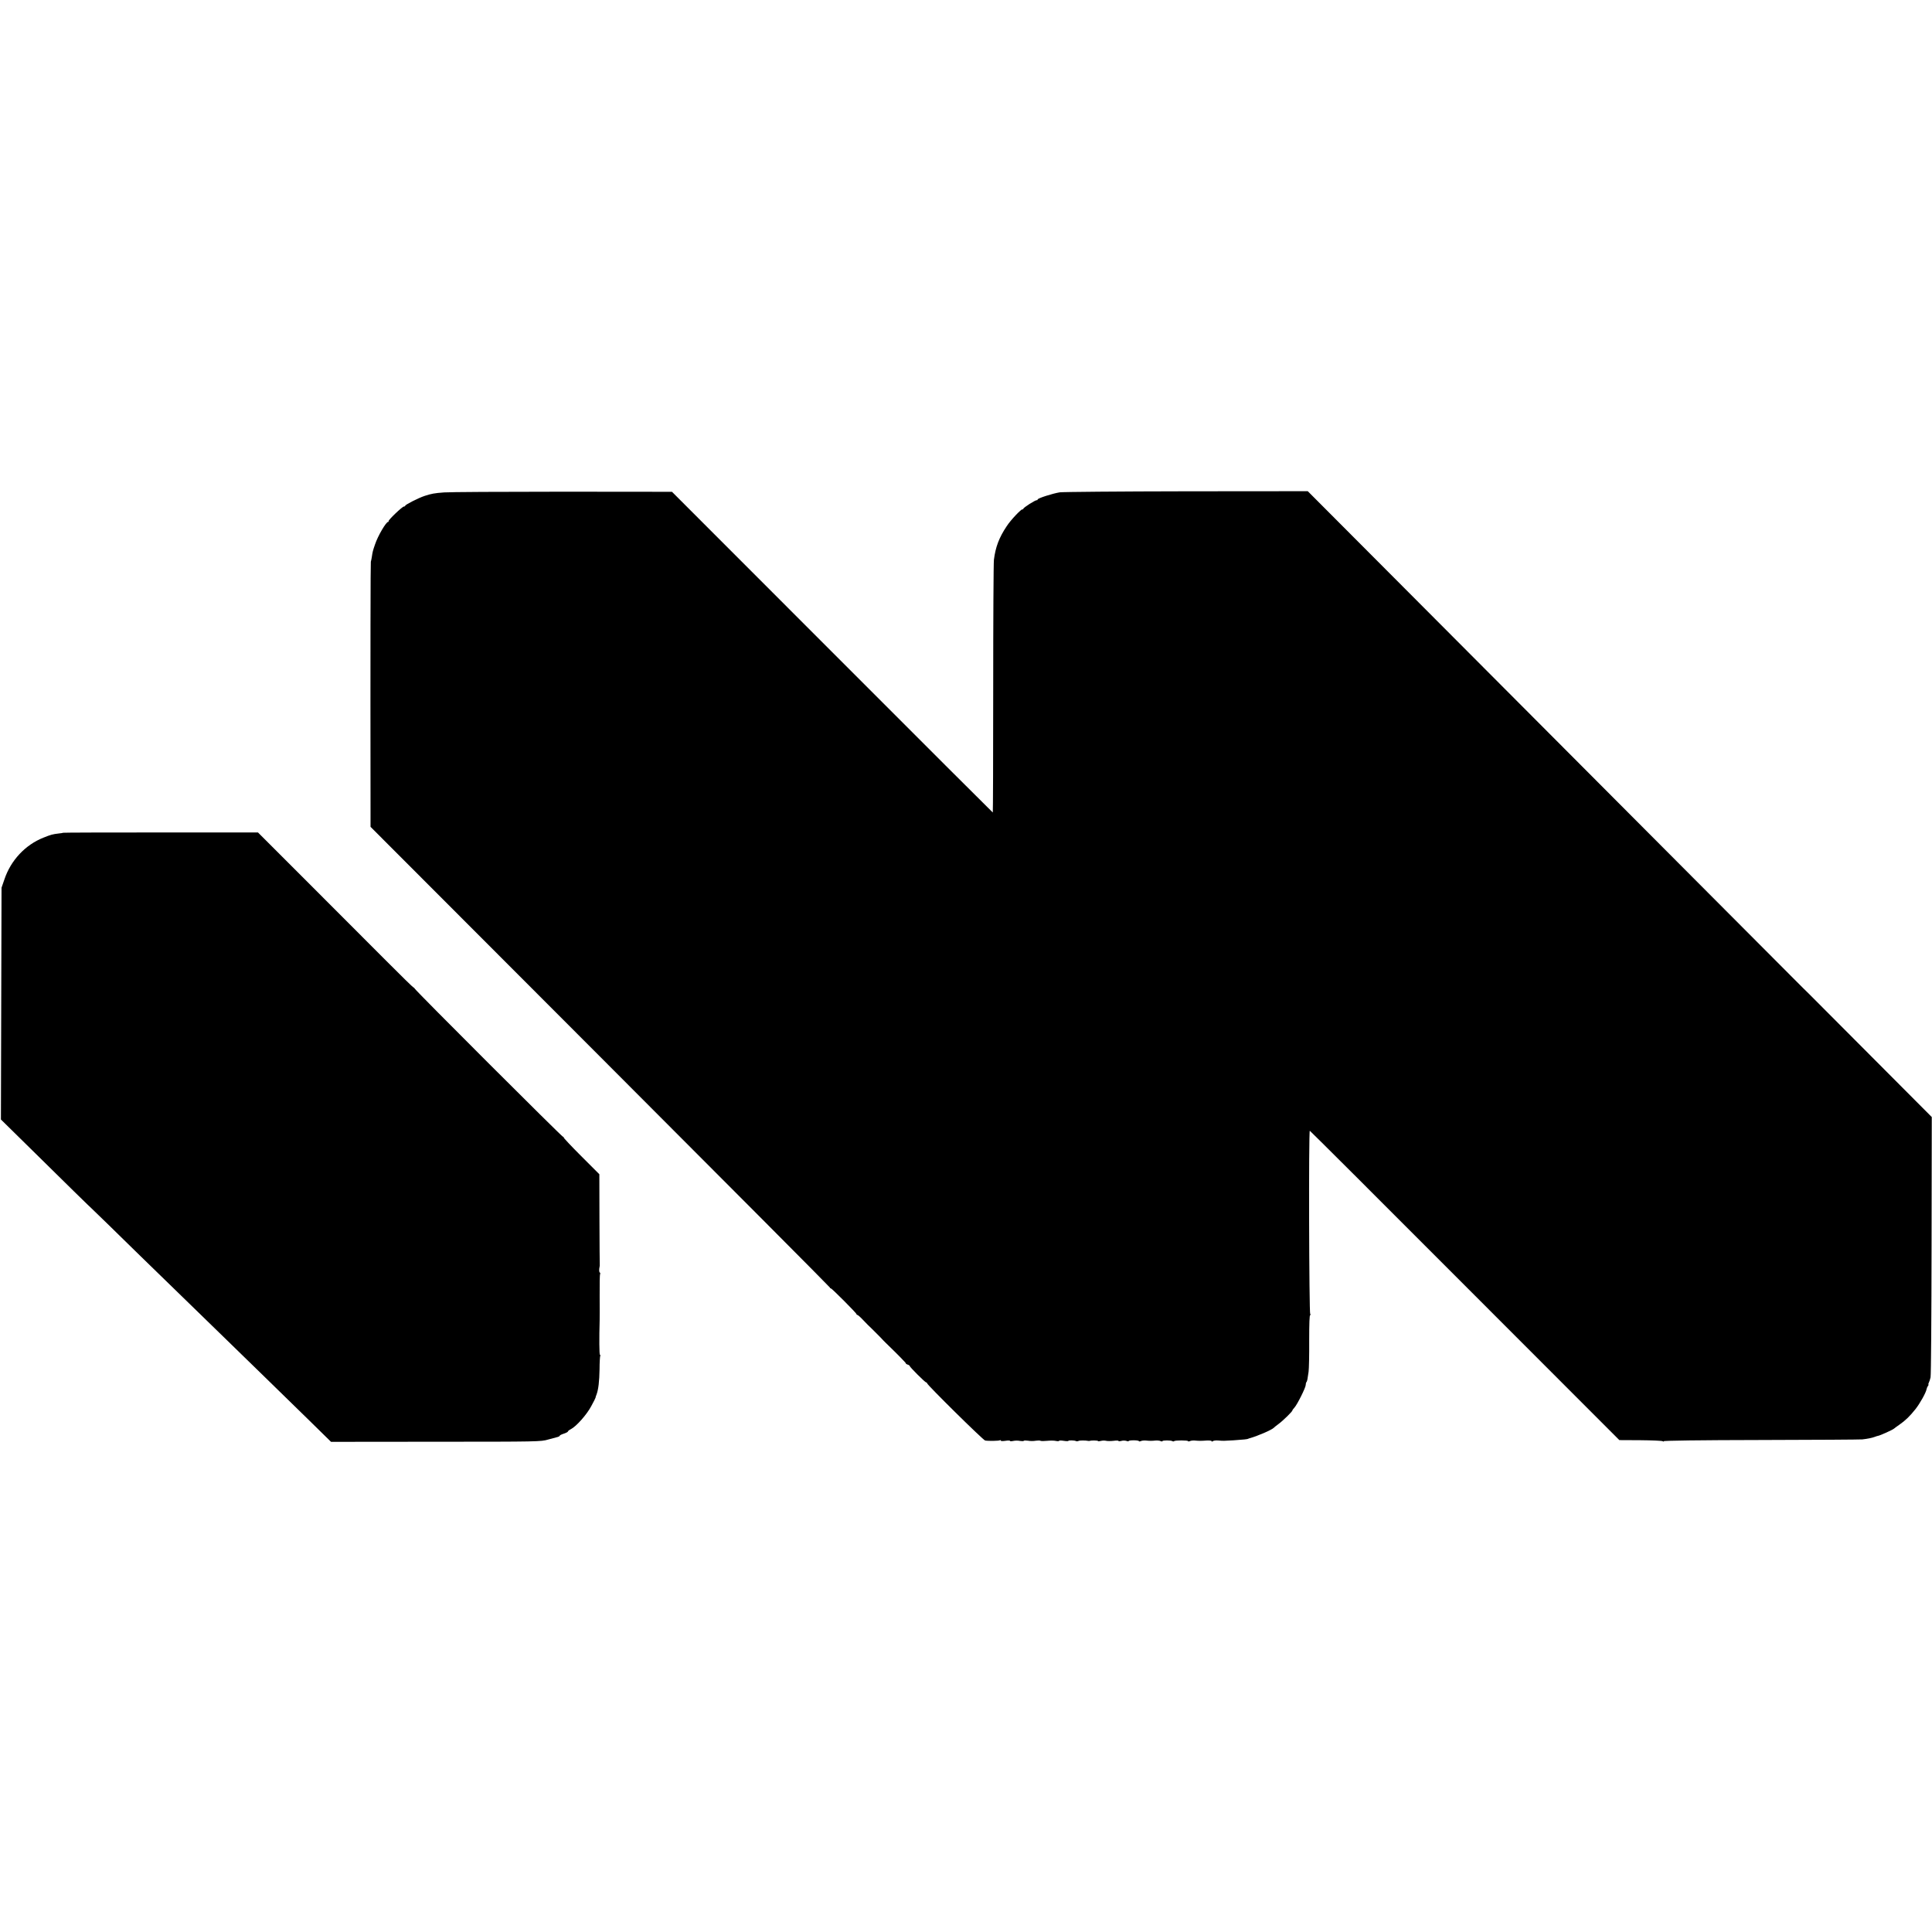 <?xml version="1.0" standalone="no"?>
<!DOCTYPE svg PUBLIC "-//W3C//DTD SVG 20010904//EN"
 "http://www.w3.org/TR/2001/REC-SVG-20010904/DTD/svg10.dtd">
<svg version="1.0" xmlns="http://www.w3.org/2000/svg"
 width="1888pt" height="1888pt" viewBox="0 0 1888 1888"
 preserveAspectRatio="xMidYMid meet">
<g transform="translate(0,1888) scale(0.1,-0.1)"
fill="#000000" stroke="none">
<path d="M4340 14068 c-96 -7 -126 -13 -190 -34 -61 -20 -190 -86 -190 -96 0
-4 -6 -8 -13 -8 -16 0 -158 -136 -150 -144 3 -3 2 -6 -4 -6 -20 0 -101 -138
-128 -220 -22 -63 -24 -73 -31 -120 -3 -19 -7 -41 -10 -49 -3 -11 -5 -831 -3
-2433 l0 -158 2244 -2247 c1235 -1236 2245 -2251 2245 -2255 0 -4 4 -8 9 -8
10 0 251 -242 251 -252 0 -4 4 -8 9 -8 5 0 31 -23 58 -52 26 -28 63 -65 82
-82 18 -17 54 -53 80 -80 25 -27 51 -54 58 -60 117 -113 199 -197 196 -200 -3
-2 5 -7 16 -11 12 -3 21 -10 21 -14 0 -10 151 -161 162 -161 4 0 8 -4 8 -8 0
-15 548 -556 567 -559 31 -6 133 -4 143 2 6 3 10 2 10 -3 0 -5 20 -6 45 -2 25
4 45 4 45 -1 0 -4 15 -4 33 0 17 4 47 4 65 0 18 -3 34 -3 37 1 2 4 21 4 42 1
21 -4 55 -4 75 0 20 3 41 3 47 -1 6 -3 35 -3 64 0 29 3 67 3 85 -1 18 -4 32
-3 32 1 0 4 20 4 45 0 25 -4 45 -4 45 -1 0 8 64 6 76 -2 6 -3 15 -2 22 1 9 7
68 7 98 1 5 -1 11 -1 14 1 15 5 80 4 80 -2 0 -4 12 -3 28 1 15 4 38 5 52 1 13
-3 46 -3 72 0 27 4 48 3 48 -1 0 -4 12 -4 28 0 15 5 37 4 50 0 12 -5 22 -5 22
-1 0 4 23 7 50 7 28 0 50 -4 50 -8 0 -4 8 -4 18 0 9 5 31 7 47 6 17 -2 39 -3
50 -3 11 0 34 1 50 3 17 1 38 -1 48 -6 9 -4 17 -4 17 0 0 9 82 9 97 0 6 -4 13
-4 17 0 9 9 136 9 136 0 0 -4 8 -4 18 0 9 5 31 7 47 6 40 -4 61 -4 118 0 26 1
47 -1 47 -6 0 -6 5 -6 13 0 6 5 30 8 52 6 54 -4 49 -4 150 2 94 6 138 11 143
15 1 1 5 3 10 4 78 21 222 83 242 105 3 4 23 20 45 36 45 33 135 122 135 132
0 4 9 16 20 28 27 29 110 195 110 221 0 11 3 24 7 28 4 3 8 17 10 29 2 12 7
45 11 72 4 28 7 164 6 303 0 174 3 252 10 252 8 0 8 2 0 8 -11 7 -16 1792 -4
1792 3 0 685 -680 1515 -1512 l1510 -1511 205 -1 c113 -1 211 -5 219 -10 9 -6
12 -5 8 0 -3 6 349 11 951 12 526 1 973 4 992 6 53 6 96 15 122 25 13 5 25 9
28 9 20 2 148 60 160 72 3 3 26 20 52 38 58 40 103 84 157 152 44 56 102 160
108 194 2 11 8 25 14 33 6 7 8 13 5 13 -4 0 -2 8 3 18 5 9 13 33 17 52 5 19 9
599 10 1289 l2 1255 -592 594 c-325 327 -599 602 -609 611 -10 9 -90 88 -177
176 -254 255 -2647 2656 -3731 3743 l-989 992 -1185 -1 c-652 -1 -1209 -6
-1238 -10 -69 -11 -217 -58 -217 -70 0 -5 -3 -8 -7 -7 -13 4 -133 -73 -133
-84 0 -6 -3 -9 -6 -5 -9 9 -116 -103 -156 -165 -75 -112 -109 -203 -125 -328
-4 -30 -7 -598 -7 -1262 0 -665 -2 -1208 -4 -1208 -2 0 -708 705 -1569 1567
l-1566 1567 -1071 1 c-589 0 -1109 -3 -1156 -7z"/>
<path d="M615 10742 c-1 -2 -20 -5 -41 -7 -59 -7 -76 -11 -150 -41 -177 -70
-319 -222 -381 -408 l-28 -81 -3 -1133 -3 -1132 238 -234 c407 -402 647 -636
649 -636 1 0 72 -69 157 -152 86 -84 229 -224 319 -312 151 -147 474 -461 808
-786 76 -74 247 -241 380 -370 133 -129 339 -331 458 -447 l217 -213 1025 1
c1001 0 1027 1 1095 21 39 11 80 22 93 25 12 3 22 9 22 13 0 4 18 13 40 20 22
7 40 17 40 21 0 5 13 15 29 23 54 28 155 142 199 225 24 44 43 82 42 83 -1 2
3 15 9 29 19 51 28 130 30 250 0 67 4 125 7 130 3 5 2 9 -3 9 -7 0 -8 167 -3
340 1 19 0 126 0 237 -1 111 1 207 4 212 4 5 2 12 -2 15 -8 5 -9 29 -2 61 1 6
2 12 1 15 -1 3 -2 203 -3 445 l-1 440 -177 177 c-98 98 -175 180 -172 183 3 3
1 5 -5 5 -11 0 -1446 1433 -1451 1450 -2 5 -7 10 -11 10 -4 0 -124 117 -266
260 -143 143 -484 484 -757 758 l-497 497 -952 0 c-523 0 -952 -1 -954 -3z"/>
</g>
</svg>
